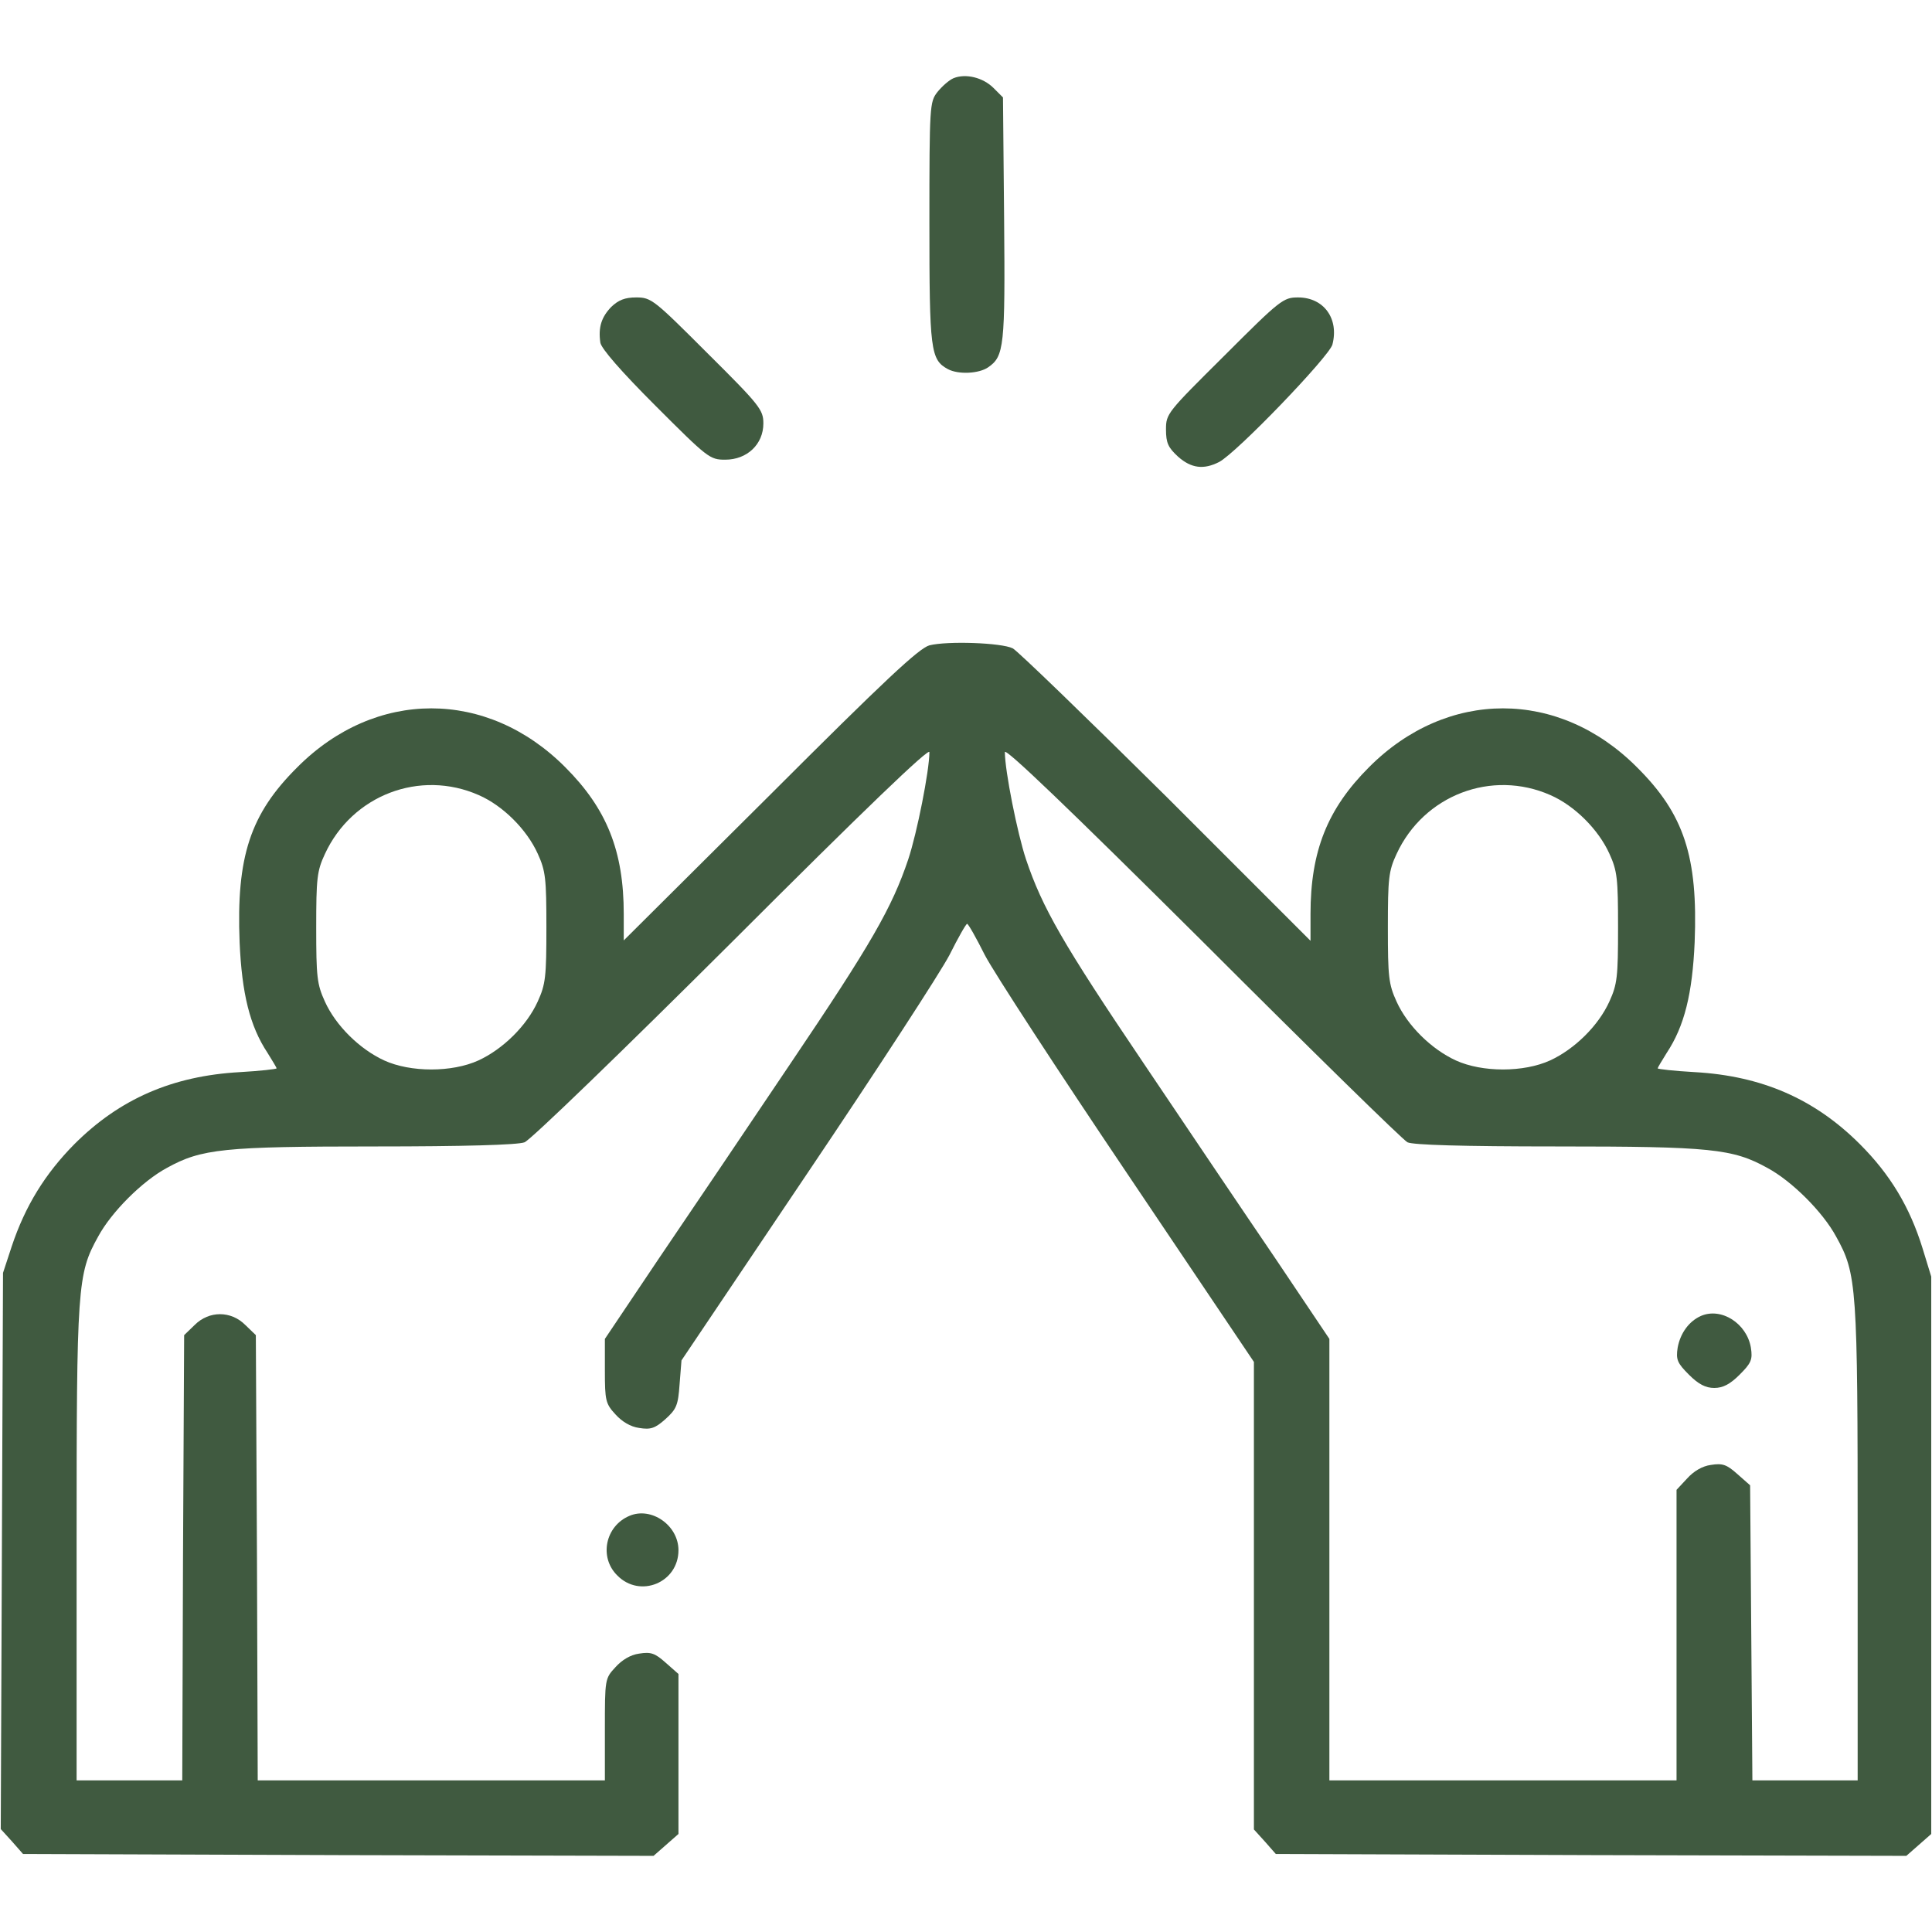 <svg version="1.1" xmlns="http://www.w3.org/2000/svg" xmlns:xlink="http://www.w3.org/1999/xlink" width="512pt" height="512pt" viewBox="0,0,256,256"><g fill="#405a40" fill-rule="nonzero" stroke="none" stroke-width="1" stroke-linecap="butt" stroke-linejoin="miter" stroke-miterlimit="10" stroke-dasharray="" stroke-dashoffset="0" font-family="none" font-weight="none" font-size="none" text-anchor="none" style="mix-blend-mode: normal"><g transform="translate(0.15,-0.089) scale(0.5,0.5)"><g transform="translate(0,512) scale(0.1,-0.1)"><path d="M2524,4911c-12,-5 -31,-22 -43,-37c-20,-26 -21,-35 -21,-346c0,-339 3,-363 49,-388c28,-15 83,-12 107,5c42,29 45,55 42,393l-3,322l-25,25c-28,28 -74,39 -106,26z"></path><path d="M1617,4305c-26,-27 -35,-54 -29,-95c3,-16 54,-75 146,-167c139,-139 144,-143 185,-143c58,0 101,41 101,96c0,36 -9,48 -148,186c-142,142 -149,148 -189,148c-30,0 -47,-7 -66,-25z"></path><path d="M3242,4176c-152,-151 -155,-154 -155,-196c0,-36 6,-48 32,-72c35,-31 68,-35 109,-14c47,25 291,279 300,311c18,69 -23,125 -91,125c-39,0 -47,-6 -195,-154z"></path><path d="M2460,3408c-28,-8 -118,-92 -422,-396l-388,-386v70c0,167 -45,279 -155,389c-207,208 -503,208 -710,0c-125,-124 -162,-237 -153,-464c6,-136 27,-222 74,-293c13,-21 24,-39 24,-41c0,-2 -44,-7 -97,-10c-179,-10 -319,-71 -439,-191c-77,-78 -130,-163 -166,-271l-23,-70l-3,-737l-3,-737l30,-33l29,-33l836,-3l835,-2l33,29l33,29v212v212l-34,30c-28,25 -39,29 -70,24c-23,-3 -46,-17 -63,-36c-28,-30 -28,-32 -28,-165v-135h-460h-460l-2,590l-3,590l-28,27c-38,38 -96,38 -134,0l-28,-27l-3,-590l-2,-590h-140h-140v628c0,683 2,714 57,813c35,65 117,147 182,182c92,51 151,57 553,57c232,0 377,4 395,11c15,5 263,245 551,532c352,352 522,515 522,502c0,-49 -33,-215 -56,-284c-43,-128 -98,-224 -312,-541c-113,-168 -270,-401 -349,-517l-143,-213v-85c0,-78 2,-87 28,-115c17,-19 40,-33 63,-36c30,-5 42,-1 69,23c30,27 34,37 38,93l5,63l333,495c184,273 353,533 377,579c23,46 44,83 47,83c3,0 24,-37 47,-83c24,-46 194,-307 378,-580l335,-498v-619v-620l29,-32l29,-33l836,-3l835,-2l33,29l33,29v739v738l-23,75c-34,110 -86,196 -166,276c-120,120 -260,181 -438,191c-54,3 -98,8 -98,10c0,2 11,20 24,41c47,71 68,157 74,293c9,227 -28,340 -153,464c-207,208 -503,208 -710,0c-110,-110 -155,-222 -155,-389v-71l-382,382c-211,209 -394,386 -407,393c-30,15 -173,20 -221,8zM3727,2091c15,-7 143,-11 395,-11c409,0 467,-6 559,-57c65,-35 147,-117 182,-182c55,-99 57,-130 57,-813v-628h-140h-139l-3,391l-3,391l-34,30c-28,25 -39,29 -70,24c-23,-3 -46,-17 -63,-36l-28,-30v-385v-385h-460h-460v585v585l-143,213c-79,116 -236,349 -349,517c-214,317 -269,413 -312,541c-23,69 -56,235 -56,284c0,13 168,-148 523,-501c287,-287 532,-527 544,-533zM1266,3011c64,-28 127,-91 156,-155c21,-46 23,-66 23,-196c0,-130 -2,-150 -23,-196c-29,-64 -92,-126 -157,-156c-70,-32 -180,-32 -250,0c-65,30 -128,92 -157,156c-21,46 -23,66 -23,196c0,130 2,150 23,195c72,156 252,225 408,156zM4106,3011c64,-28 127,-91 156,-155c21,-46 23,-66 23,-196c0,-130 -2,-150 -23,-196c-29,-64 -92,-126 -157,-156c-70,-32 -180,-32 -250,0c-65,30 -128,92 -157,156c-21,46 -23,66 -23,196c0,130 2,150 23,195c72,156 252,225 408,156z"></path><path d="M4505,1631c-32,-14 -55,-46 -62,-84c-5,-32 -1,-41 30,-72c25,-25 44,-35 67,-35c23,0 42,10 67,35c31,31 35,40 30,72c-11,64 -78,107 -132,84z"></path><path d="M1665,1101c-64,-27 -81,-110 -32,-158c60,-61 162,-19 162,67c0,66 -72,116 -130,91z"></path></g></g></g></svg>